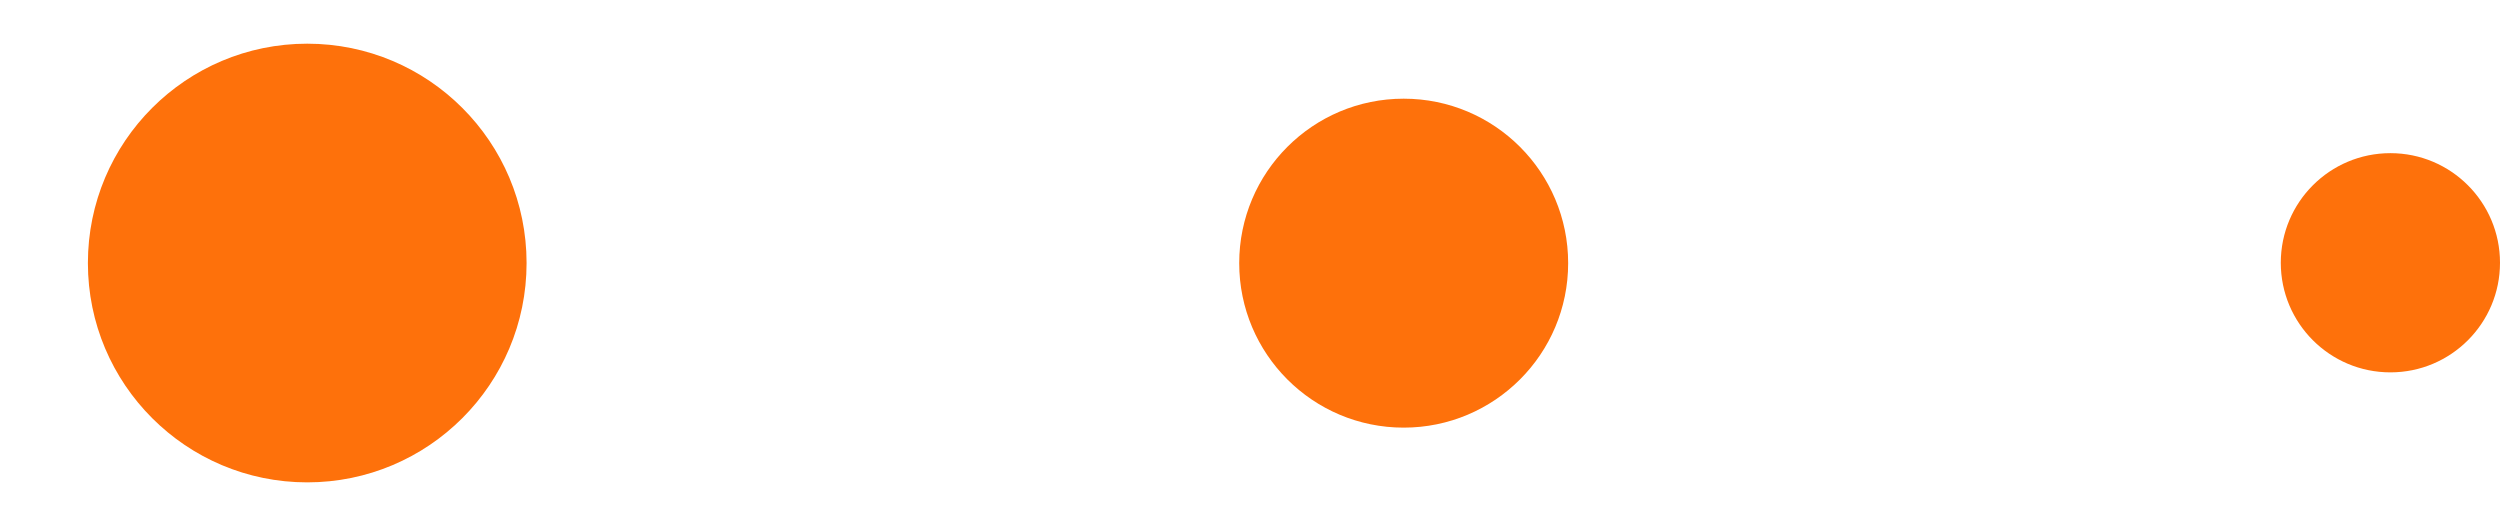 <?xml version="1.0" encoding="UTF-8"?> <svg xmlns="http://www.w3.org/2000/svg" width="19" height="4" viewBox="0 0 19 4" fill="none"><circle cx="2.335" cy="1.999" r="1.667" fill="#FE710B"></circle><circle cx="10.668" cy="2" r="1.25" fill="#FE710B"></circle><circle cx="18.167" cy="1.997" r="0.833" fill="#FE710B"></circle></svg> 